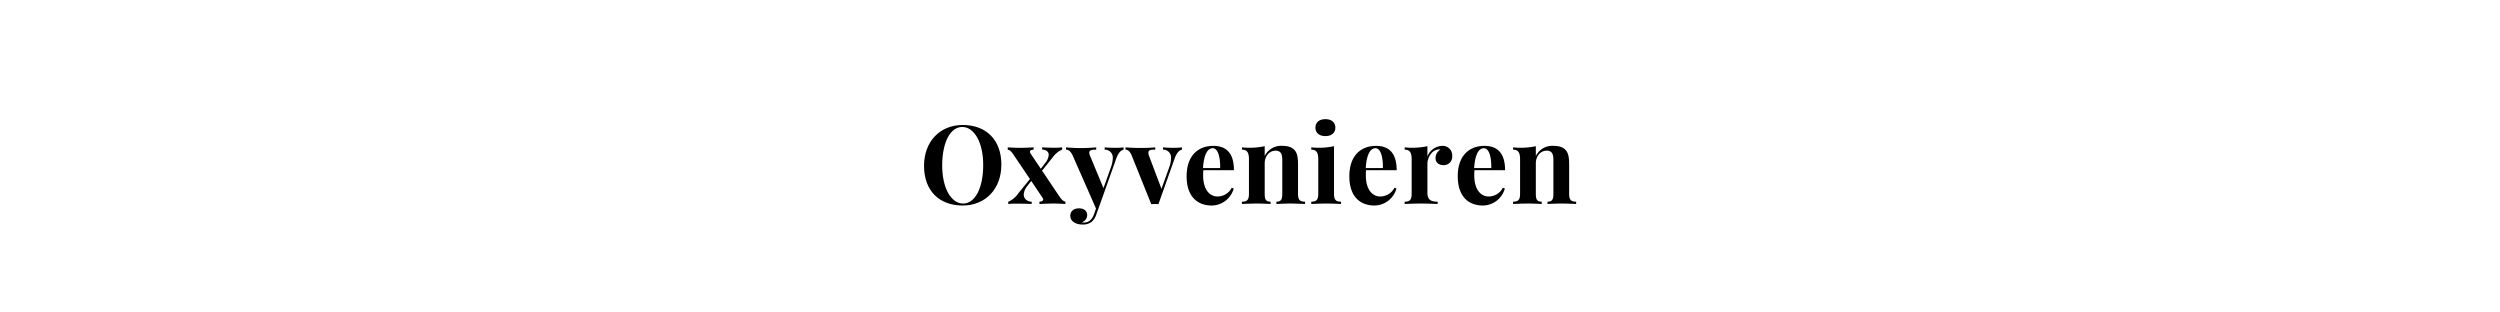 <svg id="Ebene_1" data-name="Ebene 1" xmlns="http://www.w3.org/2000/svg" width="800" height="100" viewBox="0 0 800 100">
  <title>svg</title>
  <g>
    <path d="M320.437,52.676c0,7.826-5.127,13.09-12.39,13.09-7.417,0-12.356-4.665-12.356-12.68,0-7.828,5.11-13.092,12.391-13.092C315.481,39.995,320.437,44.661,320.437,52.676Zm-18.936.273c0,7.451,2.991,12.185,6.683,12.185,3.913,0,6.442-5.075,6.442-12.321,0-7.451-2.99-12.186-6.699-12.186C304.014,40.627,301.501,45.704,301.501,52.95Z"/>
    <path d="M338.962,62.793c.581.82,1.128,1.589,1.965,1.742v.735c-.718-.034-2.341-.137-3.742-.137-1.727,0-3.691.103-4.563.137v-.735c.701,0,1.196-.256,1.196-.7a.903.903,0,0,0-.171-.495l-3.657-5.436L328.777,59.477A4.76,4.76,0,0,0,327.597,62.263c0,1.315.991,2.188,2.547,2.308v.7c-1.367-.068-3.862-.103-5.024-.103a24.396,24.396,0,0,0-2.479.103v-.7a7.524,7.524,0,0,0,3.213-2.701l3.726-4.58-5.161-7.639c-.769-1.162-1.196-1.623-1.948-1.76v-.735c.786.034,2.581.153,4.153.153,1.555,0,3.366-.119,4.136-.153V47.891c-.684,0-1.18.256-1.18.7a.956.956,0,0,0,.171.495l3.315,4.922,1.333-1.76a4.732,4.732,0,0,0,1.196-2.684c0-.957-.7-1.589-2.119-1.709v-.7c1.351.068,2.786.12,3.965.12a23.067,23.067,0,0,0,2.461-.12v.7a7.733,7.733,0,0,0-3.195,2.701l-3.247,4.05Z"/>
    <path d="M359.554,47.156V47.891c-.871.222-1.675.922-2.409,3.008L352.223,64.724l-1.351,3.76a5.522,5.522,0,0,1-1.521,2.495,4.635,4.635,0,0,1-3.06.871c-1.675,0-3.794-.803-3.794-2.819,0-1.436,1.094-2.358,2.786-2.358,1.555,0,2.614.752,2.614,2.222a2.42,2.42,0,0,1-1.743,2.239,3.333,3.333,0,0,0,.804.068c1.401,0,2.512-.855,3.179-2.786l.581-1.692-7.417-16.867c-.838-1.795-1.658-1.965-2.171-1.965v-.735c1.521.153,3.213.222,4.803.222,1.862,0,3.452-.102,4.854-.222V47.891c-1.146,0-2.222.017-2.222.99a2.722,2.722,0,0,0,.256.992l4.29,10.339,2.409-6.751a8.997,8.997,0,0,0,.564-2.785,2.52,2.52,0,0,0-2.598-2.785v-.735c1.076.103,2.443.137,3.384.137A20.089,20.089,0,0,0,359.554,47.156Z"/>
    <path d="M378.216,47.156V47.891c-.872.222-1.675.922-2.393,3.008l-5.127,14.44c-.376-.034-.77-.052-1.146-.052s-.752.018-1.145.052l-6.221-15.483c-.735-1.795-1.538-1.965-2.034-1.965v-.735c1.487.12,3.025.188,4.974.188,1.436,0,3.145-.068,4.546-.188V47.891c-1.18,0-2.188-.018-2.188,1.008a2.845,2.845,0,0,0,.171.889l4.016,10.63,2.513-6.956a8.9,8.9,0,0,0,.547-2.785A2.495,2.495,0,0,0,372.166,47.891v-.735c1.076.103,2.443.137,3.366.137A19.937,19.937,0,0,0,378.216,47.156Z"/>
    <path d="M394.159,60.076l.633.239a7.376,7.376,0,0,1-7.007,5.451c-4.717,0-8.066-2.973-8.066-9.365,0-6.494,3.589-9.724,8.562-9.724,4.085,0,6.58,2.29,6.58,7.776h-9.793c-.051.512-.068,1.094-.068,1.657,0,4.87,2.342,6.768,4.563,6.768A5.139,5.139,0,0,0,394.159,60.076Zm-9.194-6.289h5.486c.068-3.418-.667-6.357-2.376-6.357C386.503,47.429,385.256,49.258,384.965,53.787Z"/>
    <path d="M414.274,48.044c.77.889,1.094,2.171,1.094,4.546v9.434c0,1.948.615,2.512,2.239,2.512v.735c-.889-.034-2.905-.137-4.614-.137-1.795,0-3.691.103-4.546.137v-.735c1.384,0,1.88-.563,1.88-2.512V51.137c0-1.742-.41-2.922-2.153-2.922-1.966,0-3.47,1.743-3.47,4.051v9.758c0,1.948.496,2.512,1.88,2.512v.735c-.82-.034-2.632-.137-4.341-.137-1.794,0-3.896.103-4.819.137v-.735c1.624,0,2.239-.563,2.239-2.512v-11.04c0-2.103-.547-3.093-2.239-3.093v-.735c.735.068,1.47.12,2.171.12a22.708,22.708,0,0,0,5.109-.496v3.162a5.831,5.831,0,0,1,5.708-3.265C412.411,46.677,413.556,47.224,414.274,48.044Z"/>
    <path d="M426.886,62.024c0,1.948.598,2.512,2.238,2.512v.735c-.889-.034-2.854-.137-4.683-.137-1.812,0-3.913.103-4.836.137v-.735c1.623,0,2.238-.563,2.238-2.512v-11.04c0-2.103-.547-3.093-2.238-3.093v-.735c.734.068,1.47.12,2.17.12a22.717,22.717,0,0,0,5.11-.496Zm.427-21.191c0,1.691-1.247,2.717-3.179,2.717-1.965,0-3.195-1.025-3.195-2.717,0-1.675,1.23-2.7,3.195-2.7C426.066,38.132,427.313,39.158,427.313,40.832Z"/>
    <path d="M446.231,60.076l.632.239a7.374,7.374,0,0,1-7.007,5.451c-4.717,0-8.066-2.973-8.066-9.365,0-6.494,3.589-9.724,8.562-9.724,4.084,0,6.579,2.29,6.579,7.776h-9.792c-.052.512-.068,1.094-.068,1.657,0,4.87,2.341,6.768,4.562,6.768A5.141,5.141,0,0,0,446.231,60.076Zm-9.194-6.289h5.485c.068-3.418-.666-6.357-2.375-6.357C438.575,47.429,437.326,49.258,437.036,53.787Z"/>
    <path d="M464.704,49.907a2.692,2.692,0,0,1-2.718,2.939c-1.641,0-2.614-.889-2.614-2.256a3.114,3.114,0,0,1,1.538-2.699,1.297,1.297,0,0,0-.462-.086,1.76,1.76,0,0,0-.495.086c-1.863.307-3.179,2.631-3.179,4.512v9.262c0,2.256,1.076,2.871,3.281,2.871v.735c-1.077-.034-3.35-.137-5.555-.137-1.914,0-4.05.103-5.007.137v-.735c1.623,0,2.238-.563,2.238-2.512v-11.04c0-2.103-.547-3.093-2.238-3.093v-.735c.734.068,1.47.12,2.17.12a22.717,22.717,0,0,0,5.11-.496v3.264a5.275,5.275,0,0,1,4.733-3.366A3.028,3.028,0,0,1,464.704,49.907Z"/>
    <path d="M480.921,60.076l.633.239a7.376,7.376,0,0,1-7.007,5.451c-4.717,0-8.066-2.973-8.066-9.365,0-6.494,3.589-9.724,8.562-9.724,4.085,0,6.58,2.29,6.58,7.776h-9.793c-.051.512-.068,1.094-.068,1.657,0,4.87,2.342,6.768,4.563,6.768A5.139,5.139,0,0,0,480.921,60.076Zm-9.194-6.289h5.486c.068-3.418-.667-6.357-2.376-6.357C473.265,47.429,472.018,49.258,471.727,53.787Z"/>
    <path d="M501.035,48.044c.77.889,1.094,2.171,1.094,4.546v9.434c0,1.948.615,2.512,2.239,2.512v.735c-.889-.034-2.905-.137-4.614-.137-1.795,0-3.691.103-4.546.137v-.735c1.384,0,1.88-.563,1.88-2.512V51.137c0-1.742-.41-2.922-2.153-2.922-1.966,0-3.47,1.743-3.47,4.051v9.758c0,1.948.496,2.512,1.88,2.512v.735c-.82-.034-2.632-.137-4.341-.137-1.794,0-3.896.103-4.819.137v-.735c1.624,0,2.239-.563,2.239-2.512v-11.04c0-2.103-.547-3.093-2.239-3.093v-.735c.735.068,1.47.12,2.171.12a22.708,22.708,0,0,0,5.109-.496v3.162a5.831,5.831,0,0,1,5.708-3.265C499.173,46.677,500.318,47.224,501.035,48.044Z"/>
  </g>
</svg>
